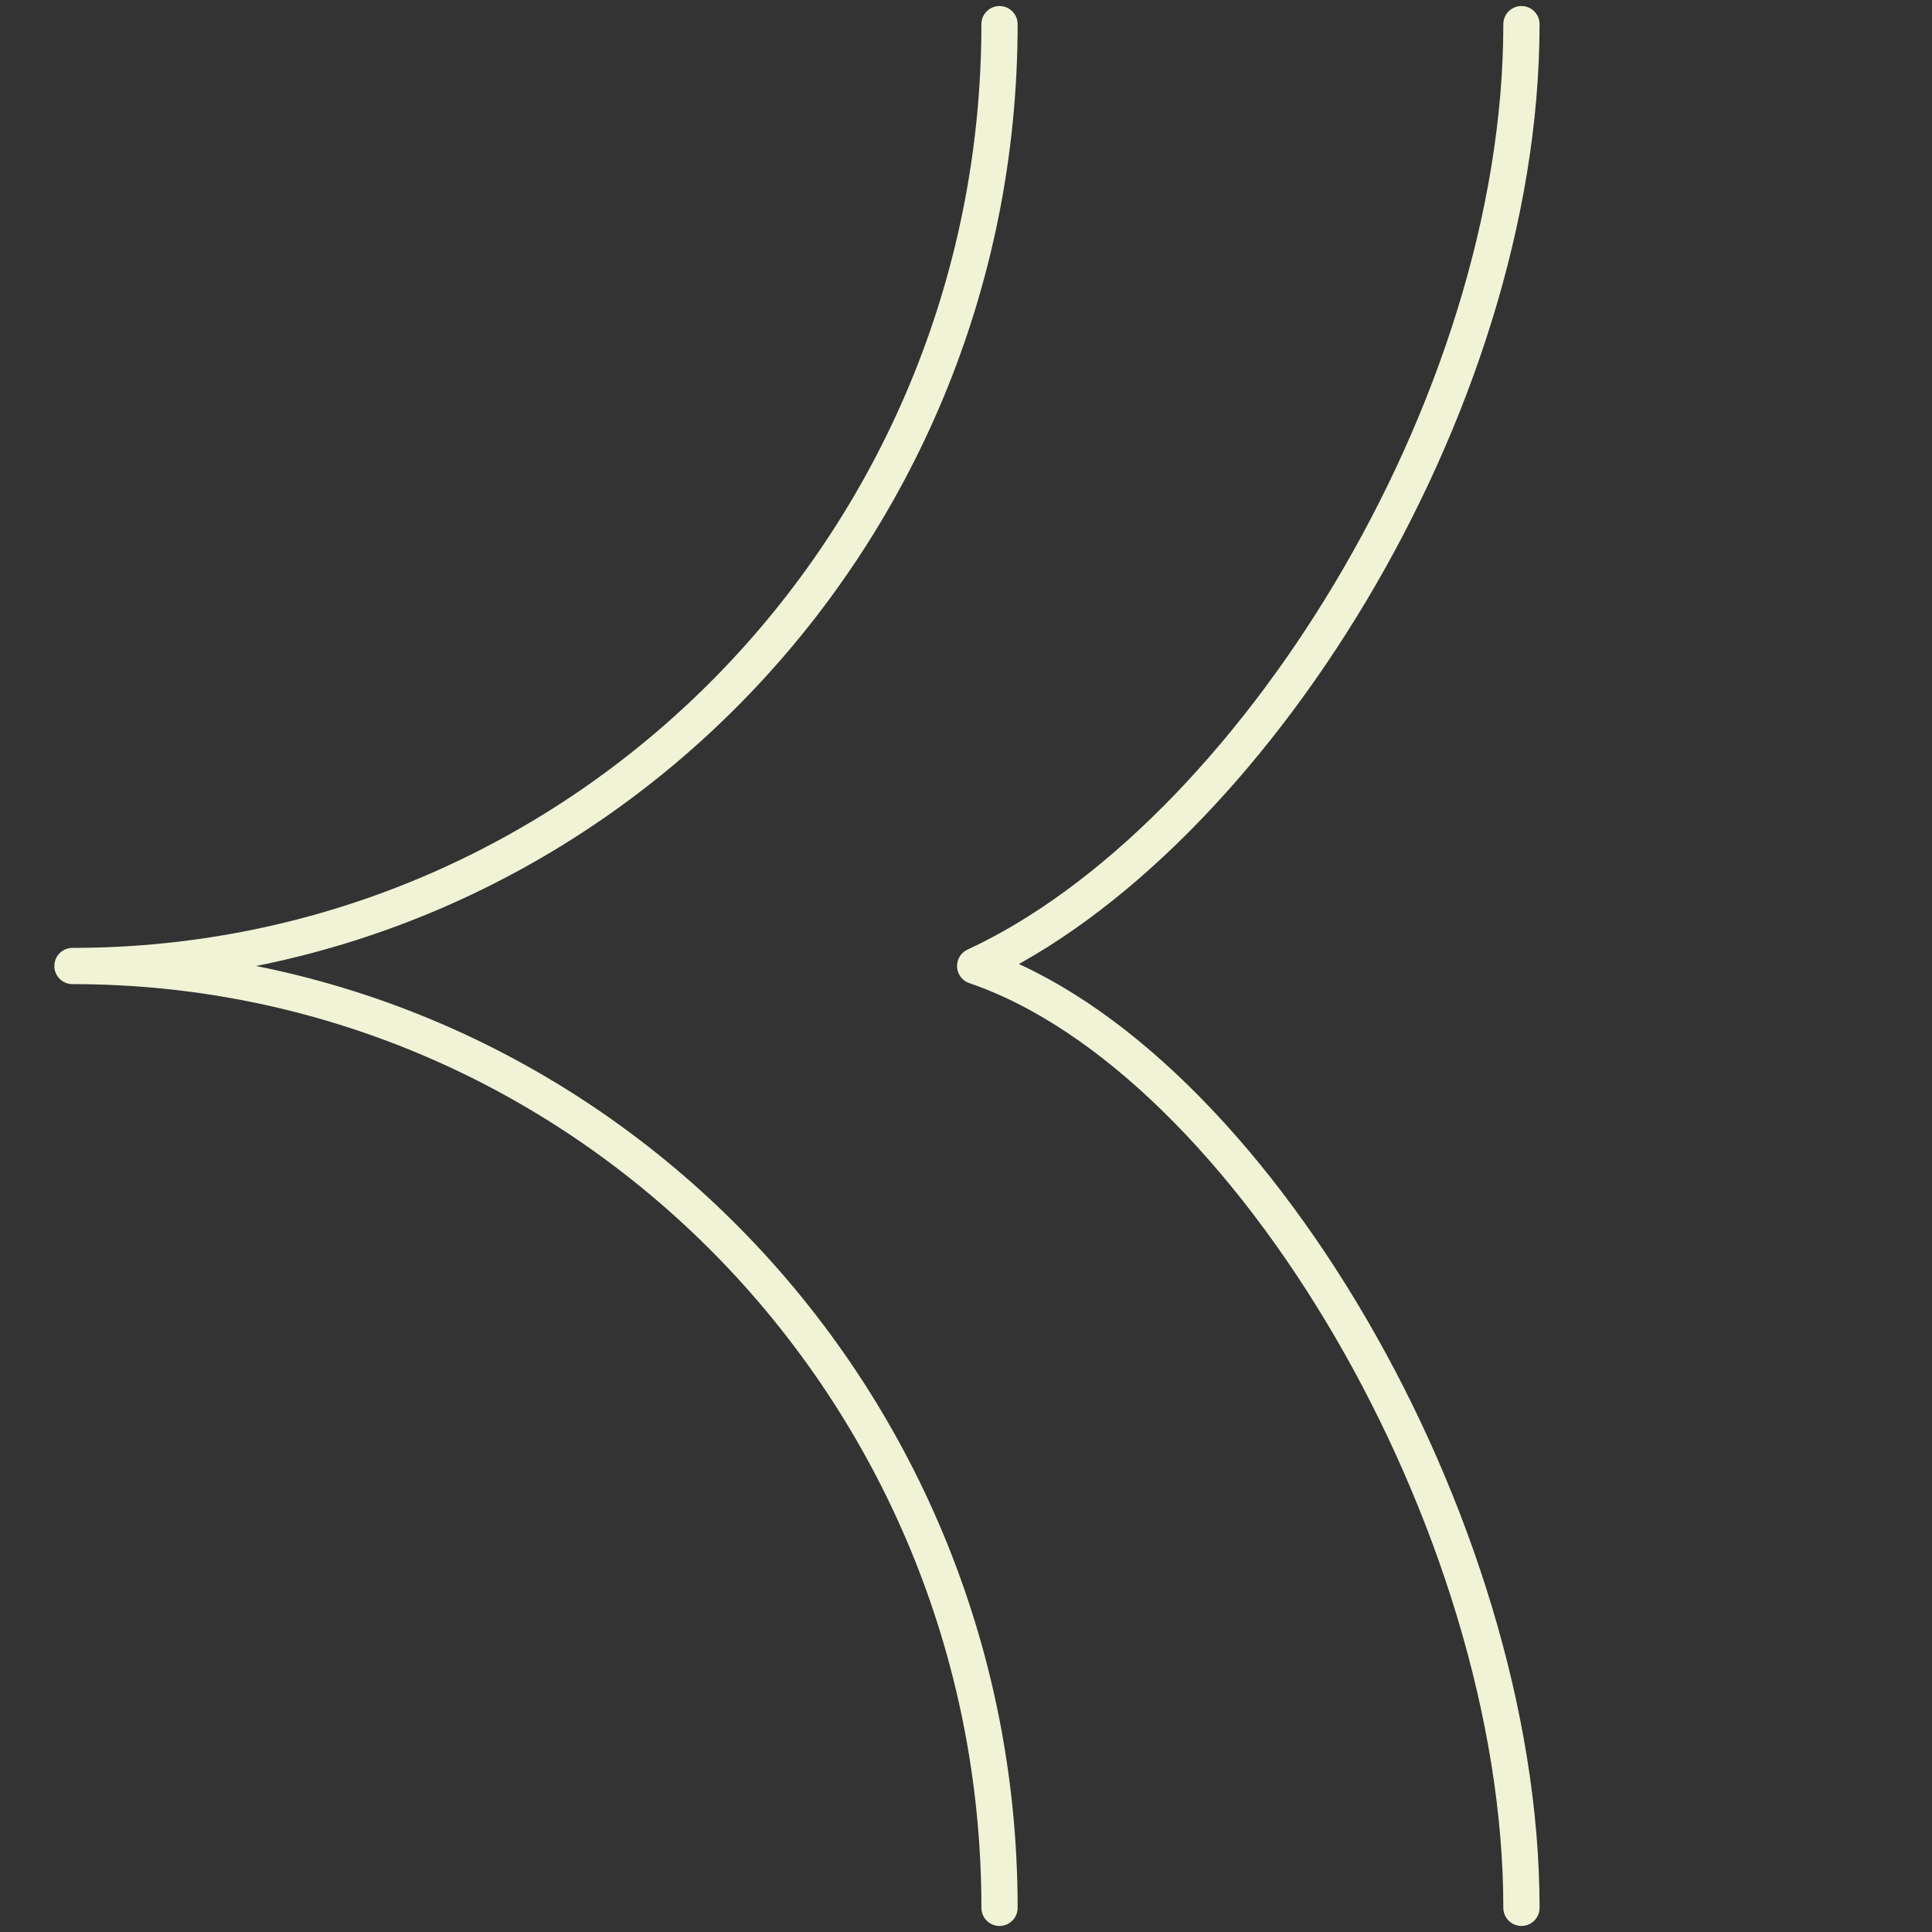 <?xml version="1.0" encoding="UTF-8"?>
<svg width="80px" height="80px" viewBox="0 0 80 80" version="1.1" xmlns="http://www.w3.org/2000/svg" xmlns:xlink="http://www.w3.org/1999/xlink">
    <rect x="0" y="0" width="80" height="80" fill="#333333" stroke="none"/>
    <title>icon-larr-double</title>
    <g id="icon-larr-double" stroke="none" fill="none" stroke-linecap="round" stroke-linejoin="round" stroke-width="1.5">
        <path d="M40.38,1 C40.38,16.931 51.714,36.149 63,40 C51.714,45.226 40.38,63.069 40.38,79" id="Path" stroke="#F1F3D7" transform="translate(51.69, 40) rotate(180) translate(-51.69, -40)"></path>
        <path d="M3,1 C3,22.538 20.188,40 41.388,40 C20.188,40 3,57.462 3,79" id="Path" stroke="#F1F3D7" transform="translate(22.194, 40) rotate(180) translate(-22.194, -40)"></path>
    </g>
</svg>